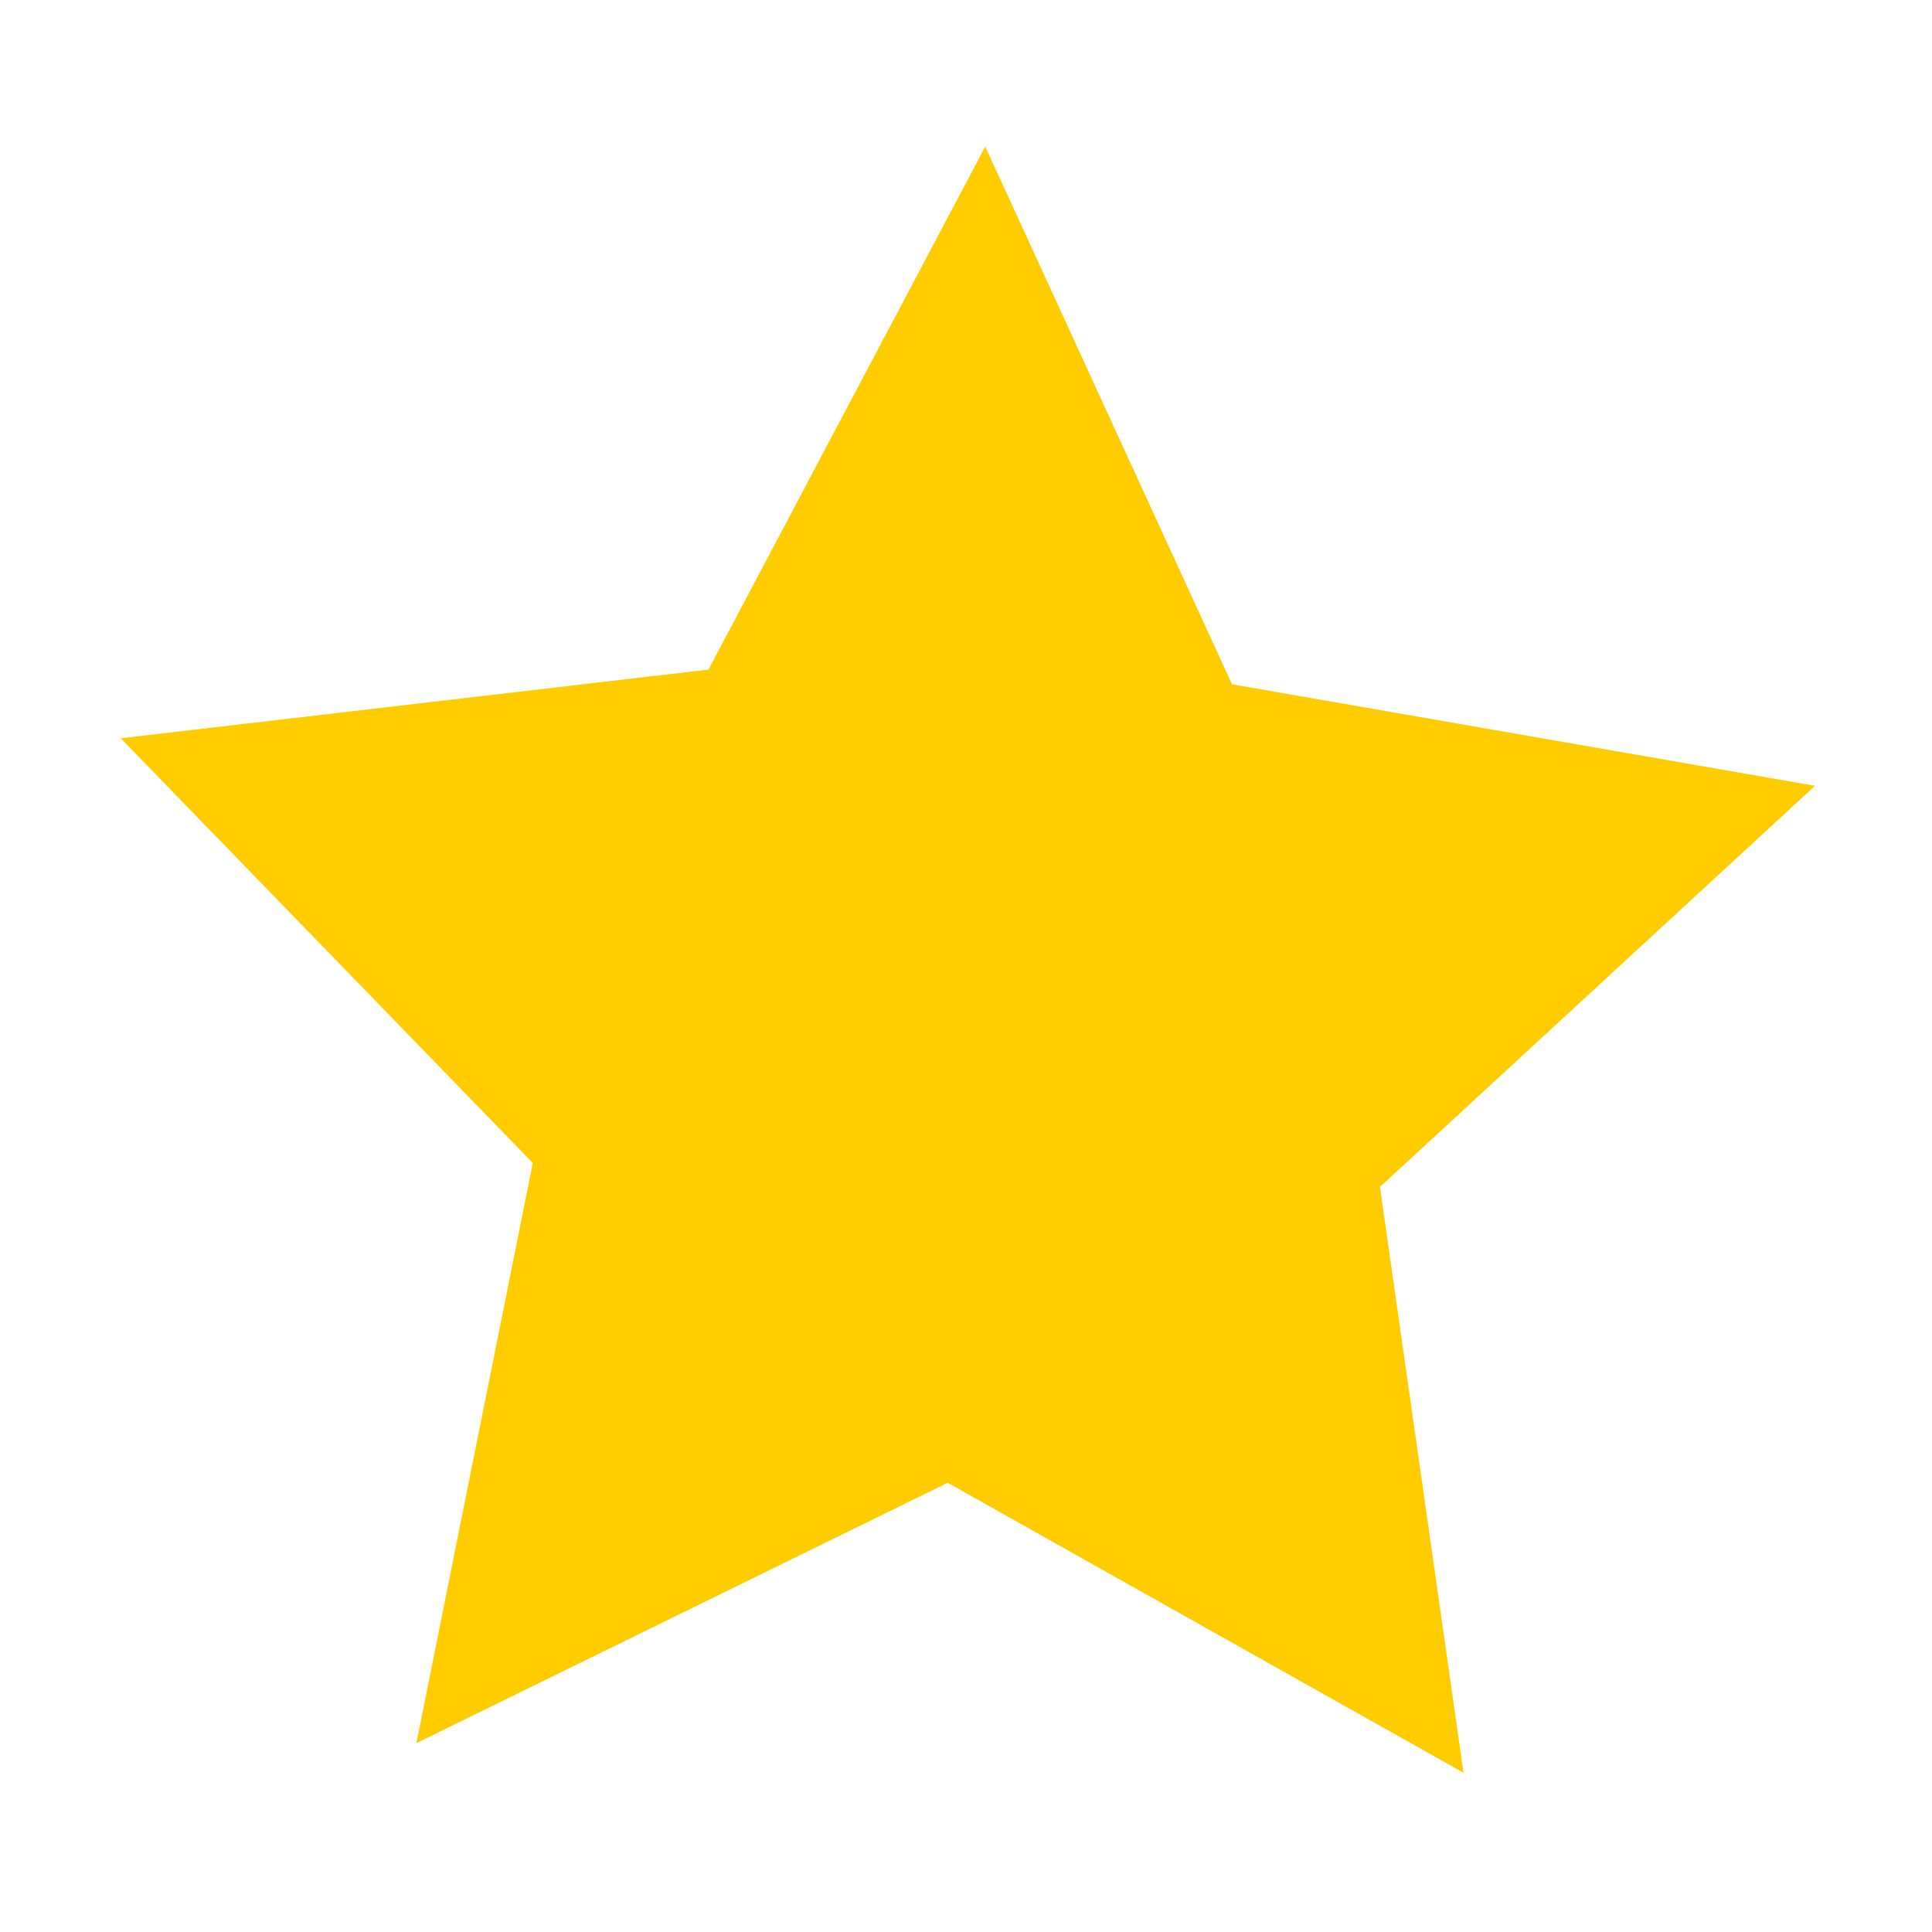<?xml version="1.0" standalone="no"?><!DOCTYPE svg PUBLIC "-//W3C//DTD SVG 1.1//EN" "http://www.w3.org/Graphics/SVG/1.1/DTD/svg11.dtd"><svg t="1721359798753" class="icon" viewBox="0 0 1024 1024" version="1.1" xmlns="http://www.w3.org/2000/svg" p-id="8443" xmlns:xlink="http://www.w3.org/1999/xlink" width="200" height="200"><path d="M962 416.5l-309-53.8-130.8-285-146.7 277.2L64 391.3l218.4 225.1-61.7 307.5 281.6-138 273.4 153.7-44.3-310.5z" fill="#FFCC00" p-id="8444"></path></svg>
